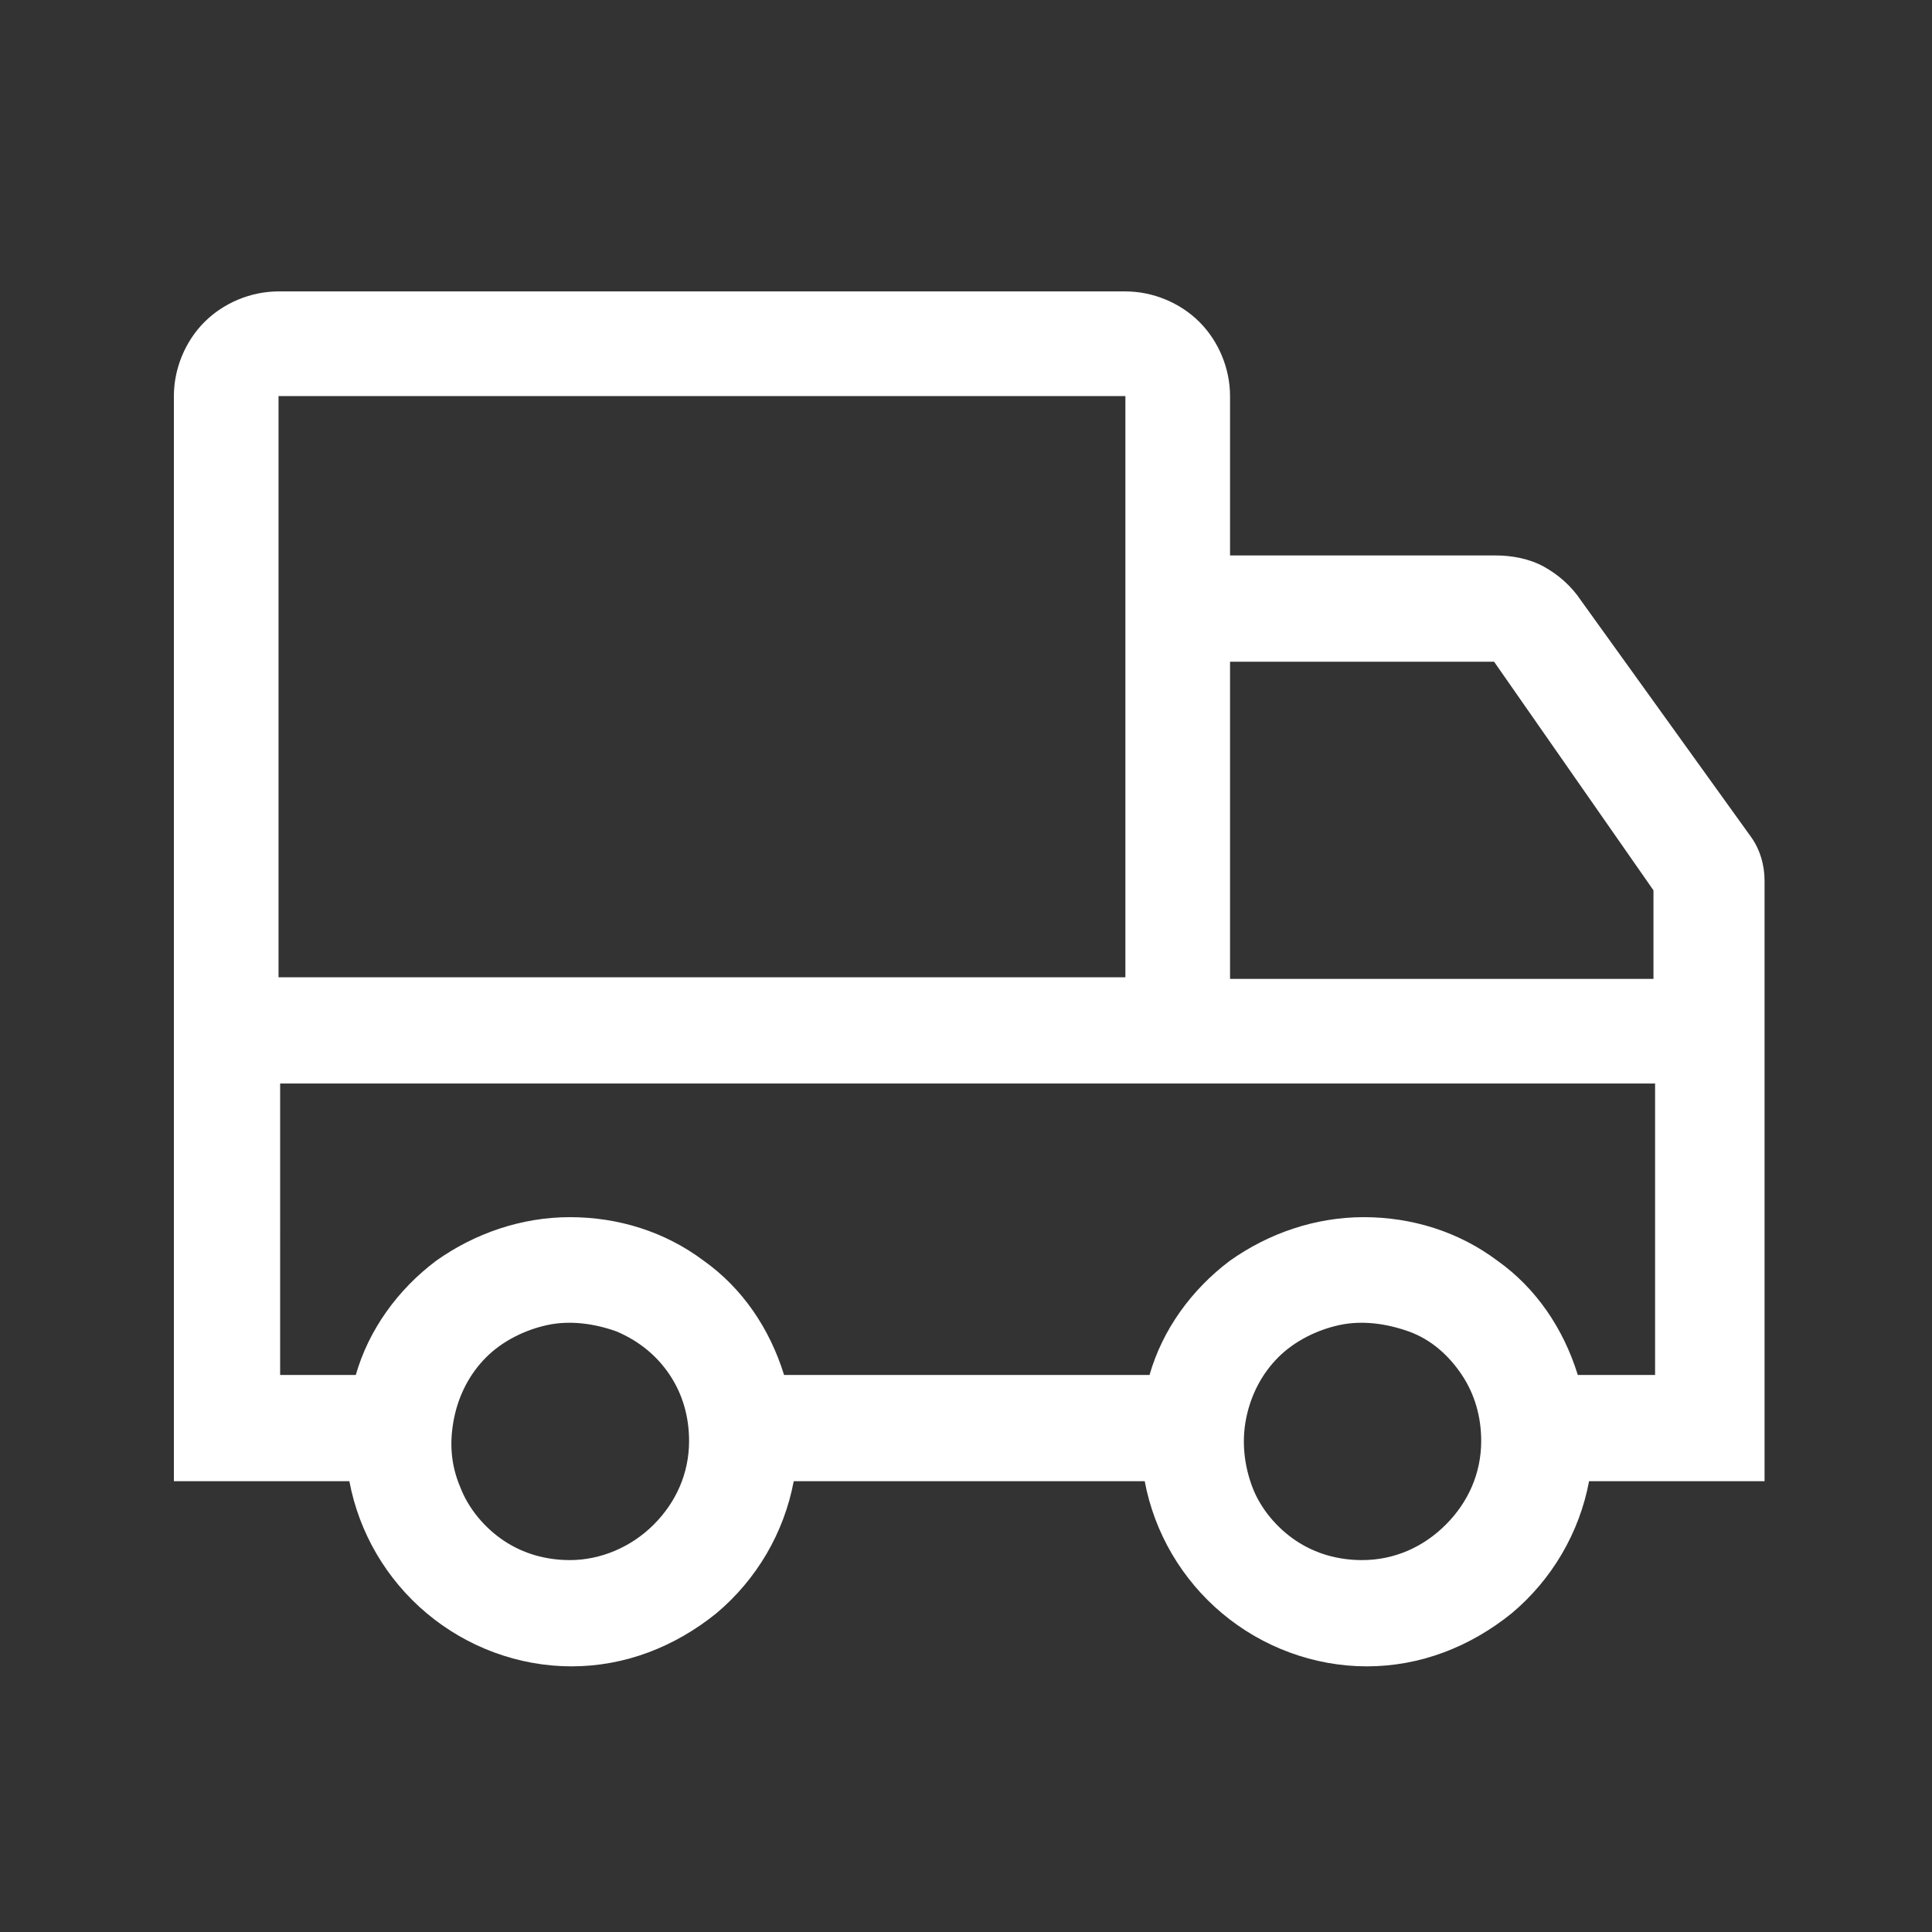 <svg xmlns="http://www.w3.org/2000/svg" xmlns:xlink="http://www.w3.org/1999/xlink" x="0px" y="0px" width="120px" height="120px" viewBox="0 0 120 120" style="enable-background:new 0 0 120 120;" xml:space="preserve"><rect x="0" y="0" width="120" height="120" fill="#333333" stroke="none"/><style type="text/css">	.st0{display:none;}	.st1{display:inline;}	.st2{display:inline;fill:#FFFFFF;}	.st3{fill:#FFFFFF;}</style><g id="Calque_1" class="st0">	<g class="st1">		<rect x="0" y="0" width="120" height="120"></rect>	</g></g><g id="Calque_2" class="st0">	<path class="st2" d="M103.9,27.4c-0.7-1-1.6-1.8-2.7-2.4c-1.1-0.6-2.3-0.9-3.5-0.9H10.9c-2,0-3.9,0.8-5.3,2.2  c-1.4,1.4-2.2,3.3-2.2,5.3v58.5H13c0.7,3.7,2.6,7.1,5.5,9.5c2.9,2.4,6.5,3.7,10.3,3.7c3.8,0,7.4-1.3,10.3-3.7  c2.9-2.4,4.8-5.8,5.5-9.5h28.8c0.7,3.7,2.6,7.1,5.5,9.5c2.9,2.4,6.5,3.7,10.3,3.7c3.8,0,7.4-1.3,10.3-3.7c2.9-2.4,4.8-5.8,5.5-9.5  h11.6V47.4c0-1.2-0.4-2.3-1-3.2L103.9,27.4z M42.1,31.7h34v22.7h-34V31.7z M10.9,31.7h23.6v22.7H10.9V31.7z M28.8,95.9  c-1.7,0-3.3-0.5-4.7-1.4c-1.4-0.9-2.5-2.3-3.1-3.8c-0.6-1.6-0.8-3.3-0.5-4.9c0.3-1.6,1.1-3.2,2.3-4.4s2.7-2,4.4-2.3  c1.6-0.3,3.4-0.2,4.9,0.5c1.6,0.6,2.9,1.7,3.8,3.1c0.9,1.4,1.4,3,1.4,4.7c0,2.3-0.9,4.4-2.5,6C33.3,95,31.1,95.9,28.8,95.9z   M89.3,95.9c-1.7,0-3.3-0.5-4.7-1.4c-1.4-0.9-2.5-2.3-3.1-3.8c-0.6-1.6-0.8-3.3-0.5-4.9c0.3-1.6,1.1-3.2,2.3-4.4s2.7-2,4.4-2.3  c1.6-0.3,3.4-0.2,4.9,0.5c1.6,0.6,2.9,1.7,3.8,3.1c0.9,1.4,1.4,3,1.4,4.7c0,2.3-0.9,4.4-2.5,6C93.7,95,91.5,95.9,89.3,95.9z   M109.1,82.7h-4.5c-1-3.3-3-6.2-5.8-8.2s-6.1-3.1-9.5-3.1c-3.4,0-6.8,1.1-9.5,3.1s-4.8,4.9-5.8,8.2H44.2c-1-3.3-3-6.2-5.8-8.2  c-2.8-2-6.1-3.1-9.5-3.1c-3.4,0-6.8,1.1-9.5,3.1c-2.8,2-4.8,4.9-5.8,8.2h-2.6V61.9h98.2V82.7z M109.1,54.4H83.6V31.7h14.1L109.1,48  V54.4z"></path></g><g id="Calque_3">	<path class="st3" d="M98.2,37.3c-0.6-0.9-1.4-1.6-2.3-2.1c-0.9-0.5-2-0.7-3-0.7H76.4v-9.9c0-1.7-0.7-3.4-1.9-4.6  c-1.2-1.2-2.9-1.9-4.6-1.9H17.3c-1.7,0-3.4,0.7-4.6,1.9s-1.9,2.9-1.9,4.6V92h10.9c0.6,3.2,2.3,6.1,4.8,8.2c2.5,2.1,5.7,3.3,9,3.3  c3.3,0,6.4-1.2,9-3.3c2.5-2.1,4.2-5,4.8-8.2h21.8c0.6,3.2,2.3,6.1,4.8,8.2c2.5,2.1,5.7,3.3,9,3.3c3.3,0,6.4-1.2,9-3.3  c2.5-2.1,4.2-5,4.8-8.2h10.9V54.7c0-1-0.3-2-0.9-2.8L98.2,37.3z M17.3,24.6h52.6v36.1H17.3L17.3,24.6z M35.4,96.9  c-1.5,0-2.9-0.4-4.1-1.2c-1.2-0.8-2.2-2-2.7-3.3c-0.6-1.4-0.7-2.8-0.4-4.3s1-2.8,2-3.8c1-1,2.4-1.7,3.8-2c1.4-0.3,2.9-0.1,4.3,0.4  c1.4,0.6,2.5,1.5,3.3,2.7s1.2,2.6,1.2,4.1c0,2-0.8,3.8-2.2,5.2C39.2,96.1,37.3,96.9,35.4,96.9z M84.6,96.9c-1.5,0-2.9-0.4-4.1-1.2  c-1.2-0.8-2.2-2-2.7-3.3s-0.7-2.8-0.4-4.3s1-2.8,2-3.8c1-1,2.4-1.7,3.8-2c1.4-0.3,2.9-0.1,4.3,0.4s2.5,1.5,3.3,2.7  c0.8,1.2,1.2,2.6,1.2,4.1c0,2-0.8,3.8-2.2,5.2S86.6,96.9,84.6,96.9z M102.7,85.4H98c-0.9-2.9-2.6-5.4-5-7.1  c-2.4-1.8-5.3-2.7-8.3-2.7s-5.9,1-8.3,2.7c-2.4,1.8-4.2,4.3-5,7.1H48.7c-0.9-2.9-2.6-5.4-5-7.1c-2.4-1.8-5.3-2.7-8.3-2.7  c-3,0-5.9,1-8.3,2.7c-2.4,1.8-4.2,4.3-5,7.1h-4.7V67.3h85.4V85.4z M102.7,60.8H76.4V41.1h16.4l9.9,14.2V60.8z"></path></g><g id="Calque_4" class="st0">	<path class="st2" d="M108.8,57.1l-20-3.1L76.5,34c-0.6-1-1.5-1.9-2.6-2.5s-2.3-0.9-3.5-0.9L19.2,31c-1.5,0-2.9,0.5-4.1,1.4  c-1.2,0.9-2.1,2.1-2.6,3.5L6.7,53.1v39.7h12.2c0.9,3.1,2.9,5.8,5.5,7.7c2.6,1.9,5.7,3,9,3c3.2,0,6.4-1,9-3c2.6-1.9,4.5-4.6,5.5-7.7  h22.7c0.9,3.1,2.9,5.8,5.5,7.7c2.6,1.9,5.7,3,9,3c3.2,0,6.4-1,9-3c2.6-1.9,4.5-4.6,5.5-7.7h14V62.3c0-1.3-0.4-2.5-1.3-3.5  S110,57.3,108.8,57.1z M52.9,37.9l17.6-0.1l9.8,16l-27.4,0V37.9z M19.2,38.1l26.5-0.2v15.8l-31.8,0L19.2,38.1z M33.3,96.4  c-1.6,0-3.1-0.5-4.4-1.3c-1.3-0.9-2.3-2.1-2.9-3.6c-0.6-1.5-0.8-3.1-0.5-4.6c0.3-1.6,1.1-3,2.2-4.1c1.1-1.1,2.5-1.9,4.1-2.2  c1.6-0.3,3.2-0.2,4.6,0.5c1.5,0.6,2.7,1.6,3.6,2.9c0.9,1.3,1.3,2.9,1.3,4.4c0,2.1-0.8,4.2-2.3,5.7S35.5,96.4,33.3,96.4z M84.9,96.4  c-1.6,0-3.1-0.5-4.4-1.3c-1.3-0.9-2.3-2.1-2.9-3.6c-0.6-1.5-0.8-3.1-0.5-4.6c0.3-1.6,1.1-3,2.2-4.1c1.1-1.1,2.5-1.9,4.1-2.2  c1.6-0.3,3.2-0.2,4.6,0.5c1.5,0.6,2.7,1.6,3.6,2.9c0.9,1.3,1.3,2.9,1.3,4.4c0,2.1-0.8,4.2-2.3,5.7C89,95.5,87,96.4,84.9,96.4z   M106.2,85.7h-6.5c-0.6-3.5-2.5-6.6-5.2-8.9c-2.7-2.3-6.1-3.5-9.7-3.5c-3.5,0-7,1.2-9.7,3.5c-2.7,2.3-4.5,5.4-5.2,8.9H48.2  c-0.6-3.5-2.5-6.6-5.2-8.9c-2.7-2.3-6.1-3.5-9.7-3.5c-3.5,0-7,1.2-9.7,3.5c-2.7,2.3-4.5,5.4-5.2,8.9h-4.7V60.8l73.4,0.1l19,2.9  V85.7z"></path></g><g id="Calque_5" class="st0">	<g class="st1">		<path class="st3" d="M74.6,70.6h-7.3v-7.3h7.3V70.6z M67.3,70.6l0,7.3H60v-7.3H67.3z M52.7,63.2H60v7.3h-7.3V63.2z M52.7,70.6v7.3   h-7.3v-7.3H52.7z M38.1,70.6v-7.3h7.3v7.3H38.1z"></path>		<path class="st3" d="M60,26.2v4.1h16.4c1.6,0,3.2,0.5,4.5,1.3c1.3,0.9,2.4,2.1,3.1,3.5l7.9,17.7l10.7,3.1   c8.3,2.4,12.2,9.3,12.2,14.6l0,14.5c0,6-4.8,11.1-11,11.1H99c-1,2.2-2.7,4-4.7,5.3c-2,1.3-4.4,2-6.8,2c-2.4,0-4.8-0.7-6.8-2   c-2-1.3-3.7-3.1-4.7-5.3H44.1c-1,2.2-2.7,4-4.7,5.3c-2,1.3-4.4,2-6.8,2s-4.8-0.7-6.8-2c-2-1.3-3.7-3.1-4.7-5.3h-4.9   c-6.1,0-11-5-11-11.1V63.3c0-5.2,3.7-9.8,8.7-10.8l10.3-18c1.5-2.6,4.2-4.2,7.2-4.2h21.3v-4.1c0-1.8,1.4-3.2,3.2-3.2h0.9   C58.6,23,60,24.5,60,26.2z M100.6,63l-11.8-3.4H63.2c-1.8,0-3.2-1.5-3.2-3.4V44.7c0-1.9,1.4-3.4,3.2-3.4l15.5,0l-1.4-3.1   c-0.1-0.2-0.2-0.3-0.4-0.4c-0.2-0.1-0.3-0.2-0.5-0.2h-45c-0.2,0-0.3,0-0.5,0.1c-0.1,0.1-0.3,0.2-0.3,0.3l0,0l-1.8,3.2h20.9   c1.7,0,3.1,1.5,3.1,3.4v11.6c0,1.9-1.4,3.4-3.1,3.4H16.2c-2,0-3.7,1.6-3.7,3.8v7.2h1.9c3,0,5.4,2.5,5.4,5.5c0,0.7-0.1,1.4-0.4,2.1   c-0.3,0.7-0.7,1.3-1.2,1.8c-0.5,0.5-1.1,0.9-1.8,1.2c-0.7,0.3-1.4,0.4-2.1,0.4h-1.9v3.5c0,2.2,1.7,3.8,3.6,3.8h3.8   c0.4-3,2-5.8,4.3-7.8c2.3-2,5.3-3.1,8.4-3.1c3.1,0,6.1,1.1,8.4,3.1s3.8,4.8,4.3,7.8h29.5c0.4-3.1,2-5.8,4.3-7.9   c2.3-2,5.3-3.1,8.4-3.1c3.1,0,6.1,1.1,8.4,3.1c2.3,2,3.8,4.8,4.3,7.9h3.8c2,0,3.6-1.6,3.6-3.8v-3.5h-4.8c-1.4,0-2.5-1.4-2.5-3.1   v-4.9c0-1.7,1.1-3.1,2.5-3.1h4.8C107.5,68.6,105.8,64.6,100.6,63z M91.3,94.5c1-1,1.6-2.4,1.6-3.9c0-1.5-0.6-2.8-1.6-3.9   c-1-1-2.4-1.6-3.9-1.6c-1.5,0-2.8,0.6-3.9,1.6c-1,1-1.6,2.4-1.6,3.9c0,1.5,0.6,2.8,1.6,3.9c1,1,2.4,1.6,3.9,1.6   C88.9,96.2,90.3,95.6,91.3,94.5z M36.5,94.5c1-1,1.6-2.4,1.6-3.9c0-1.5-0.6-2.8-1.6-3.9c-1-1-2.4-1.6-3.9-1.6   c-1.5,0-2.8,0.6-3.9,1.6c-1,1-1.6,2.4-1.6,3.9c0,1.5,0.6,2.8,1.6,3.9c1,1,2.4,1.6,3.9,1.6C34,96.2,35.4,95.6,36.5,94.5z"></path>	</g></g></svg>